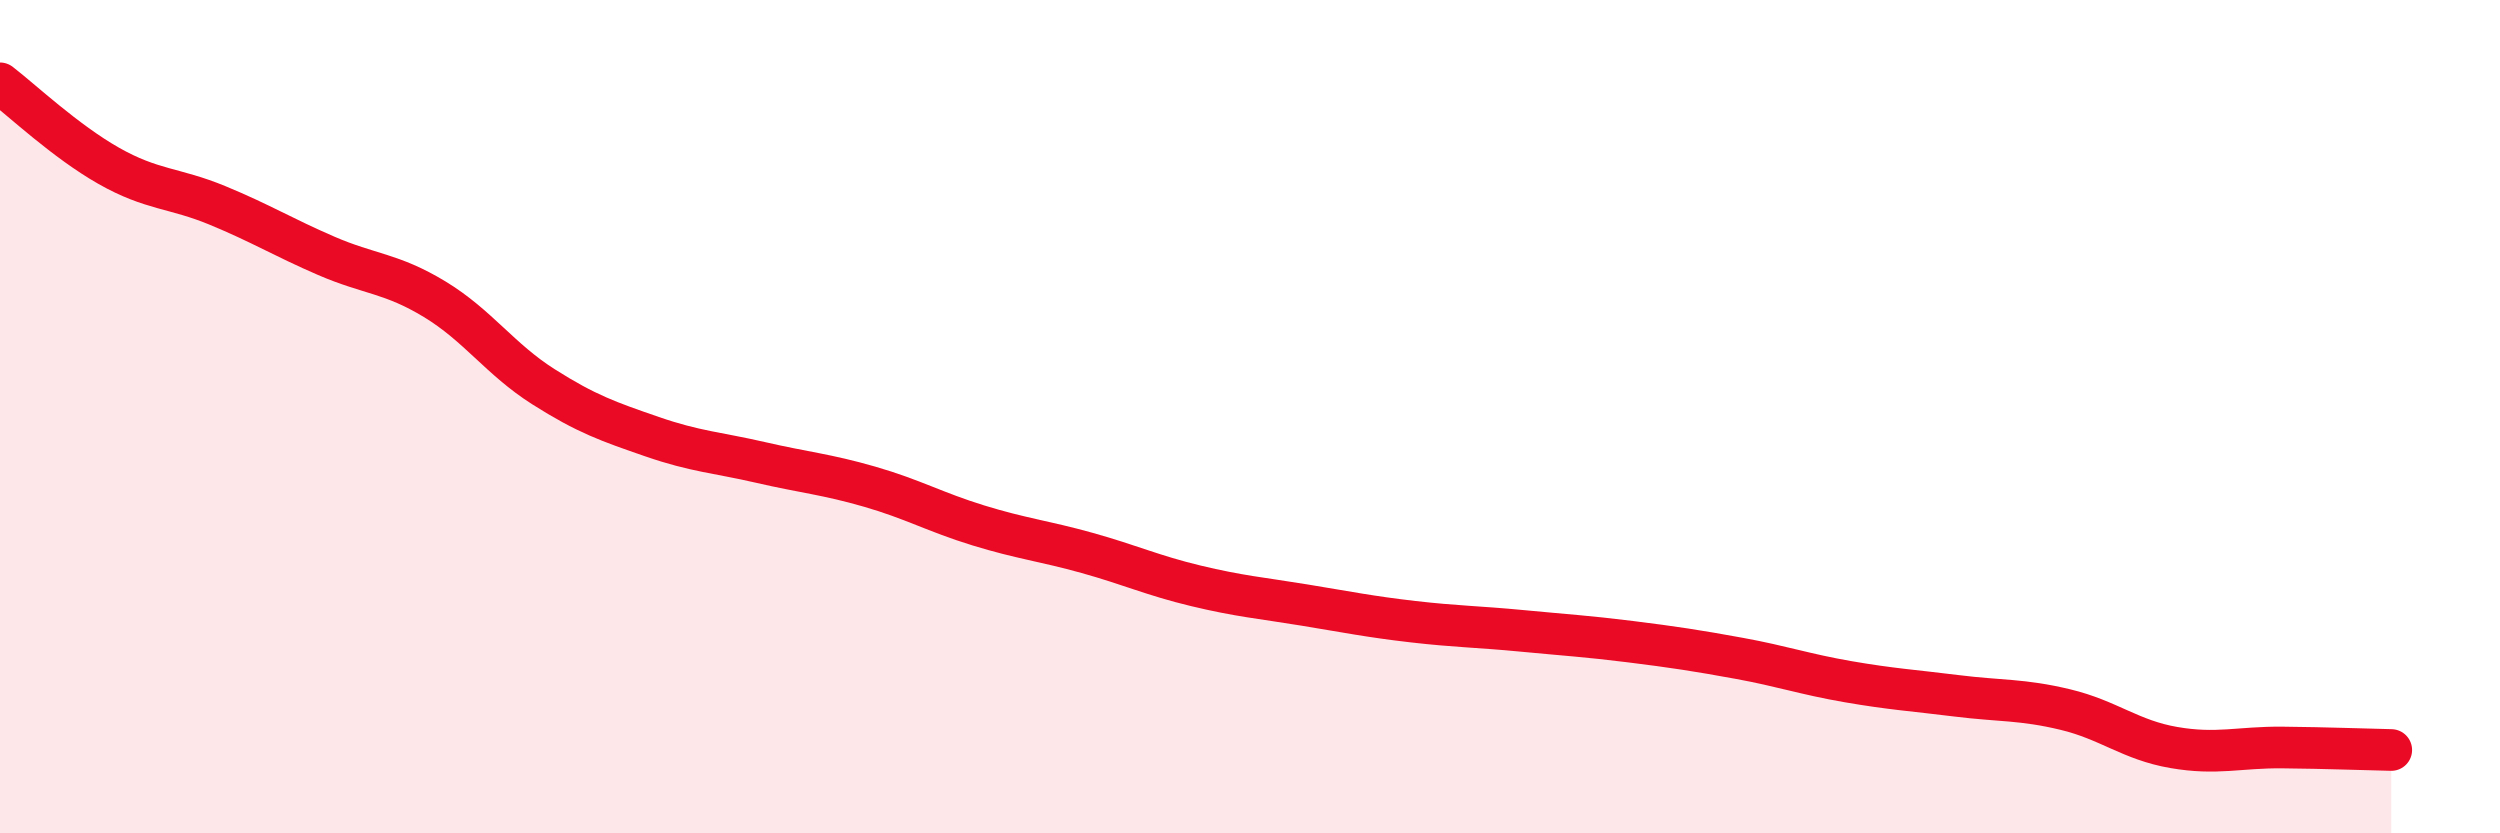 
    <svg width="60" height="20" viewBox="0 0 60 20" xmlns="http://www.w3.org/2000/svg">
      <path
        d="M 0,2 C 0.52,2.4 1.57,3.39 2.61,3.98 C 3.65,4.57 4.18,4.5 5.22,4.93 C 6.26,5.36 6.79,5.69 7.83,6.14 C 8.87,6.59 9.39,6.55 10.43,7.18 C 11.47,7.81 12,8.62 13.04,9.28 C 14.08,9.94 14.61,10.12 15.65,10.48 C 16.69,10.84 17.22,10.86 18.26,11.1 C 19.3,11.34 19.83,11.38 20.87,11.68 C 21.91,11.98 22.44,12.29 23.48,12.61 C 24.52,12.93 25.05,12.98 26.09,13.27 C 27.13,13.56 27.66,13.81 28.7,14.06 C 29.74,14.31 30.26,14.35 31.3,14.52 C 32.34,14.69 32.87,14.8 33.91,14.92 C 34.95,15.04 35.48,15.04 36.52,15.14 C 37.56,15.24 38.09,15.27 39.13,15.4 C 40.17,15.53 40.7,15.61 41.74,15.8 C 42.78,15.99 43.31,16.18 44.35,16.36 C 45.39,16.54 45.92,16.57 46.96,16.7 C 48,16.83 48.53,16.78 49.57,17.03 C 50.61,17.28 51.13,17.76 52.17,17.94 C 53.21,18.12 53.74,17.93 54.78,17.94 C 55.82,17.95 56.87,17.99 57.39,18L57.39 20L0 20Z"
        fill="#EB0A25"
        opacity="0.1"
        stroke-linecap="round"
        stroke-linejoin="round"
      />
      <path
        d="M 0,2 C 0.52,2.4 1.57,3.39 2.61,3.98 C 3.65,4.57 4.18,4.5 5.22,4.93 C 6.26,5.36 6.79,5.69 7.83,6.14 C 8.87,6.59 9.39,6.55 10.43,7.18 C 11.47,7.81 12,8.62 13.04,9.28 C 14.08,9.94 14.61,10.12 15.65,10.48 C 16.69,10.84 17.22,10.86 18.26,11.1 C 19.3,11.34 19.83,11.38 20.87,11.68 C 21.91,11.98 22.44,12.29 23.48,12.61 C 24.52,12.93 25.05,12.98 26.09,13.27 C 27.13,13.56 27.66,13.81 28.7,14.06 C 29.74,14.31 30.26,14.35 31.3,14.52 C 32.34,14.69 32.87,14.8 33.91,14.92 C 34.95,15.04 35.48,15.04 36.52,15.14 C 37.56,15.24 38.09,15.27 39.13,15.4 C 40.17,15.53 40.7,15.61 41.74,15.8 C 42.78,15.99 43.31,16.18 44.35,16.36 C 45.39,16.54 45.92,16.57 46.96,16.7 C 48,16.83 48.53,16.78 49.57,17.03 C 50.61,17.28 51.13,17.76 52.17,17.94 C 53.21,18.12 53.74,17.93 54.78,17.94 C 55.82,17.95 56.87,17.99 57.39,18"
        stroke="#EB0A25"
        stroke-width="1"
        fill="none"
        stroke-linecap="round"
        stroke-linejoin="round"
      />
    </svg>
  